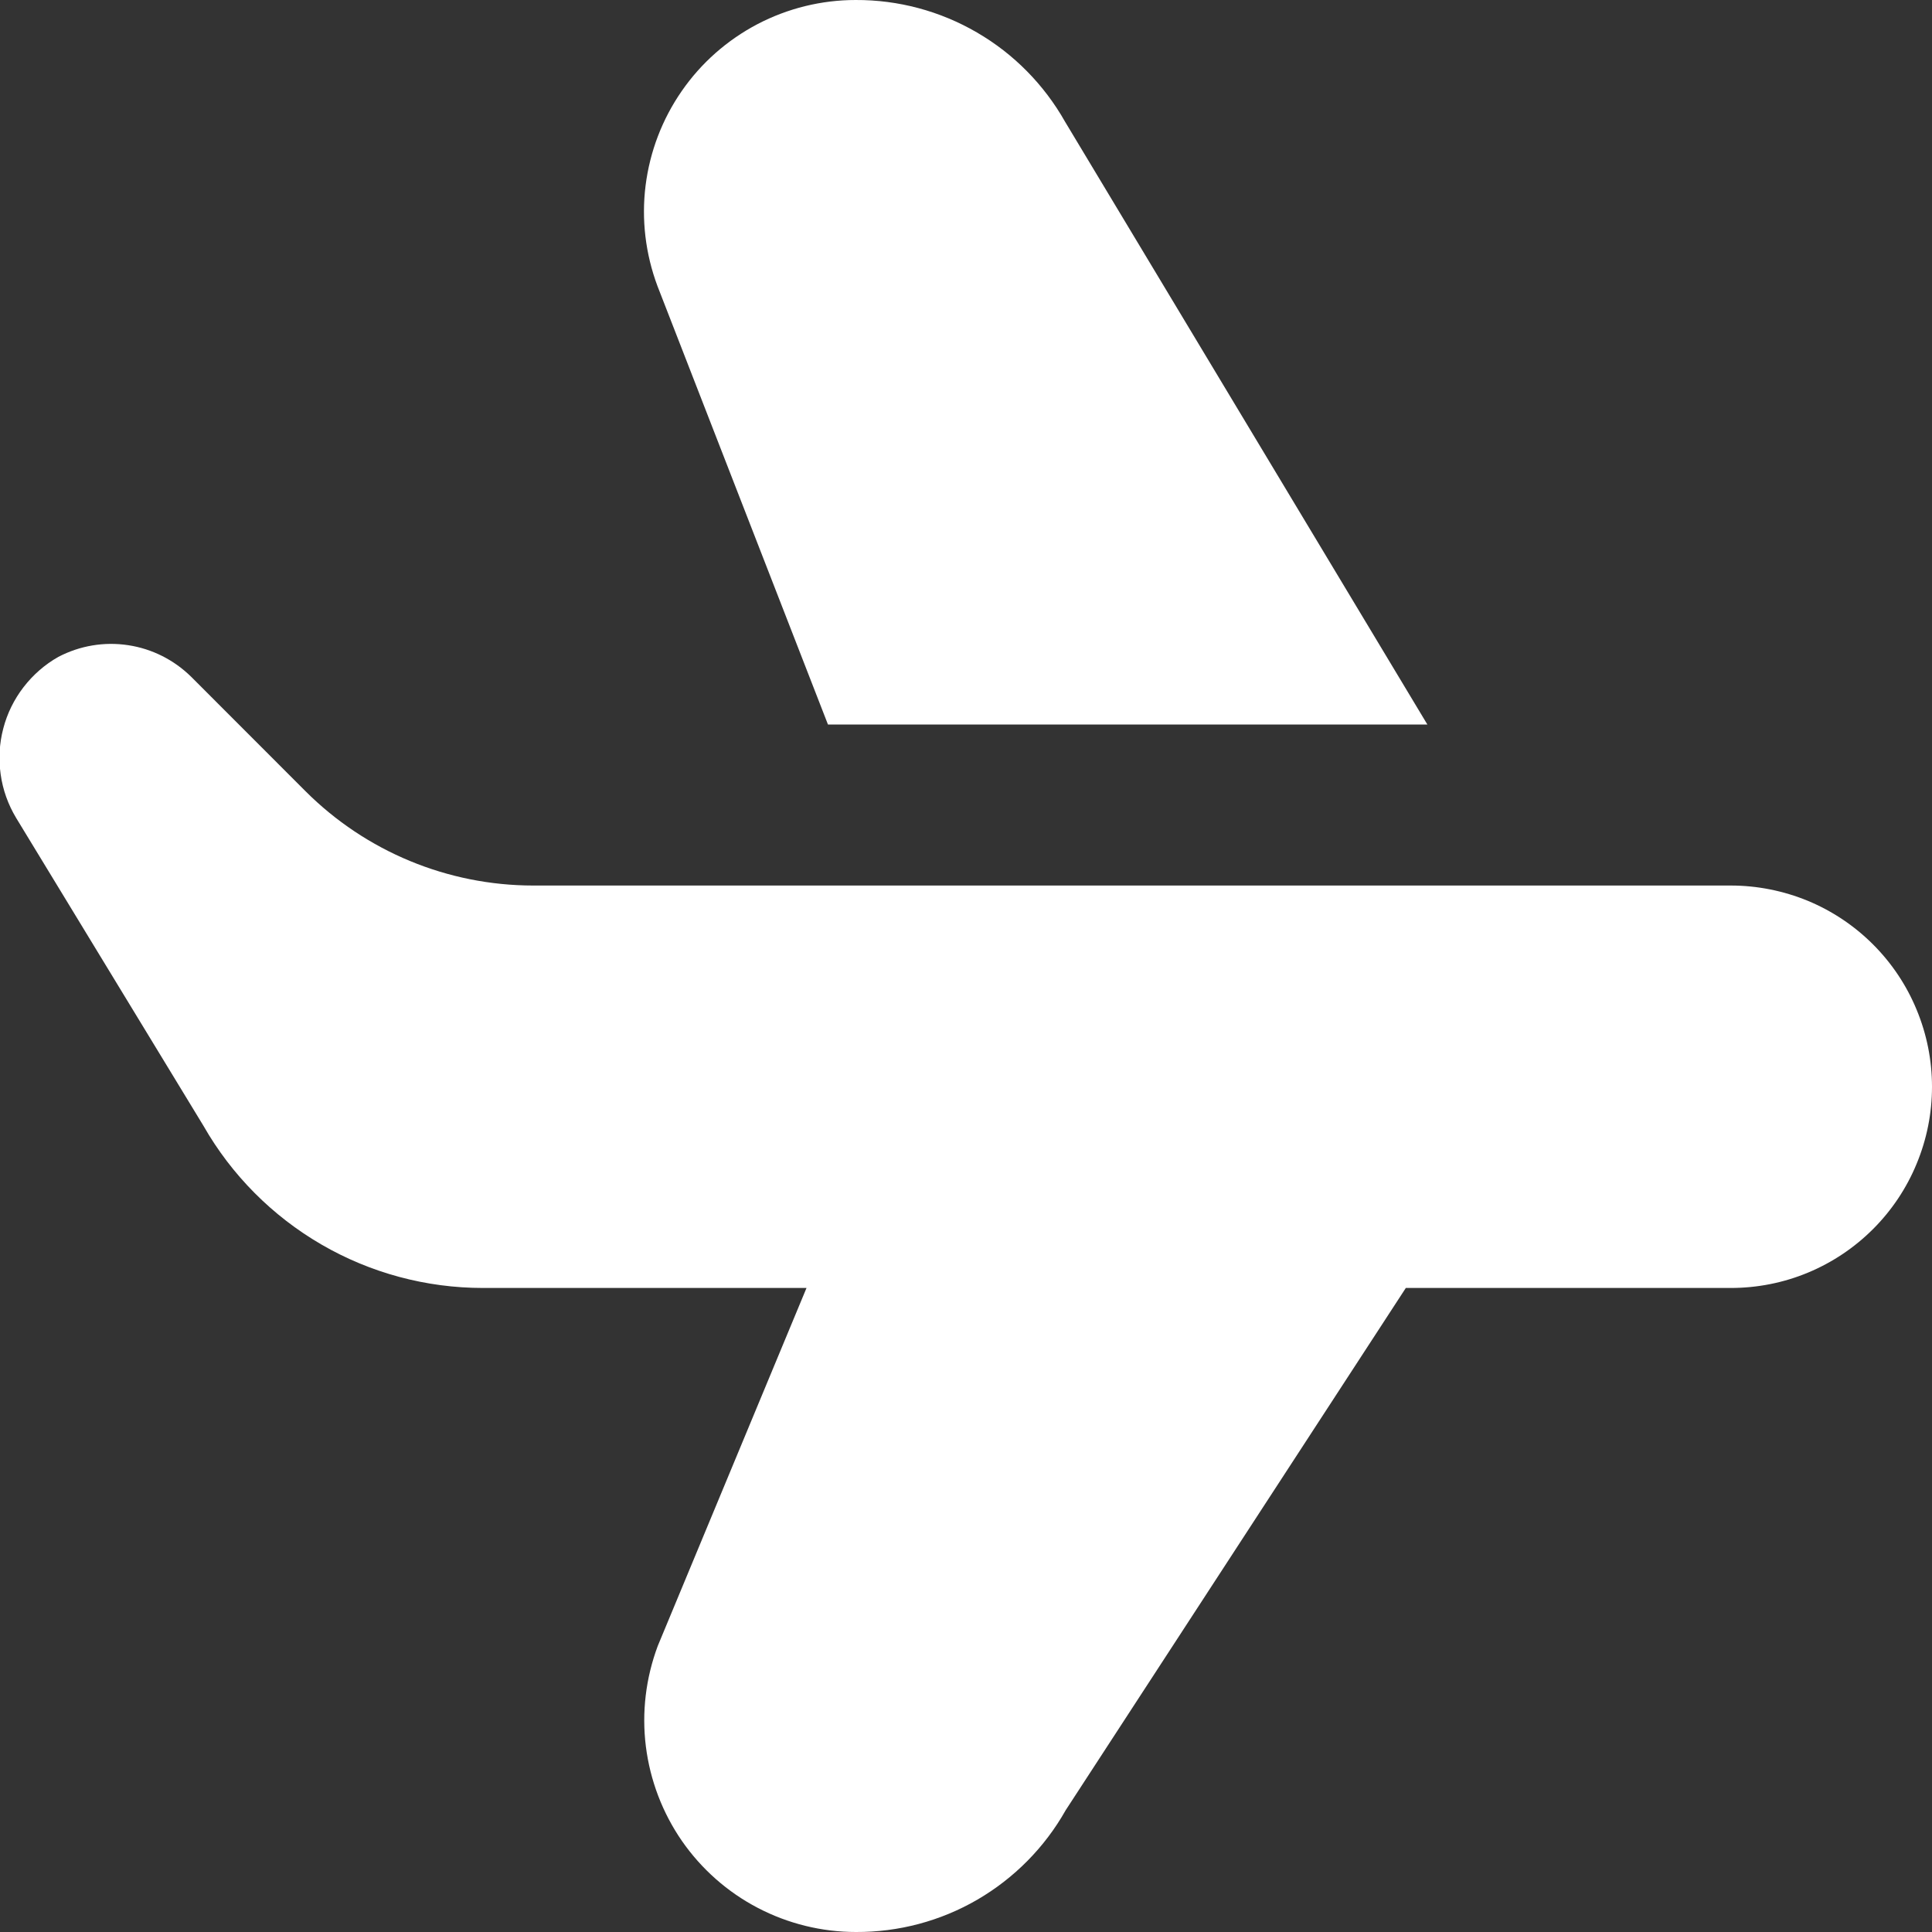 <svg xmlns="http://www.w3.org/2000/svg" width="20" height="20" viewBox="0 0 20 20" fill="none"><rect x="0" y="0" width="20" height="20" fill="#333333" stroke="none"/><g clip-path="url(#clip0_134_388)"><path d="M20 11.25C20 11.524 19.946 11.794 19.841 12.047C19.737 12.3 19.583 12.53 19.39 12.723C19.196 12.917 18.967 13.07 18.714 13.175C18.461 13.28 18.19 13.333 17.917 13.333H14.553L11.032 18.739C10.815 19.124 10.499 19.443 10.118 19.665C9.736 19.887 9.302 20.002 8.861 20C8.507 20 8.158 19.914 7.844 19.75C7.53 19.586 7.261 19.348 7.059 19.057C6.858 18.766 6.73 18.43 6.686 18.079C6.642 17.727 6.685 17.371 6.809 17.039L8.349 13.333H5C4.412 13.333 3.835 13.178 3.327 12.883C2.819 12.588 2.397 12.164 2.106 11.654L0.167 8.467C0.084 8.329 0.029 8.176 0.007 8.017C-0.016 7.858 -0.007 7.696 0.034 7.541C0.074 7.386 0.146 7.24 0.244 7.113C0.342 6.986 0.464 6.879 0.604 6.8C0.826 6.684 1.079 6.641 1.327 6.679C1.574 6.716 1.803 6.832 1.981 7.008L3.162 8.19C3.787 8.815 4.634 9.166 5.518 9.167H17.917C18.19 9.167 18.461 9.221 18.714 9.325C18.967 9.43 19.196 9.583 19.39 9.777C19.583 9.97 19.737 10.2 19.841 10.453C19.946 10.706 20 10.976 20 11.25ZM14.776 7.5L11.026 1.261C10.809 0.877 10.494 0.557 10.113 0.336C9.732 0.114 9.298 -0.002 8.858 2.28202e-05C8.503 0 8.155 0.086 7.841 0.25C7.527 0.415 7.258 0.652 7.057 0.943C6.855 1.234 6.727 1.57 6.683 1.921C6.639 2.273 6.682 2.629 6.806 2.961L8.571 7.5H14.776Z" fill="white"></path></g><defs><clipPath id="clip0_134_388"><rect width="20" height="20" fill="white"></rect></clipPath></defs></svg>
